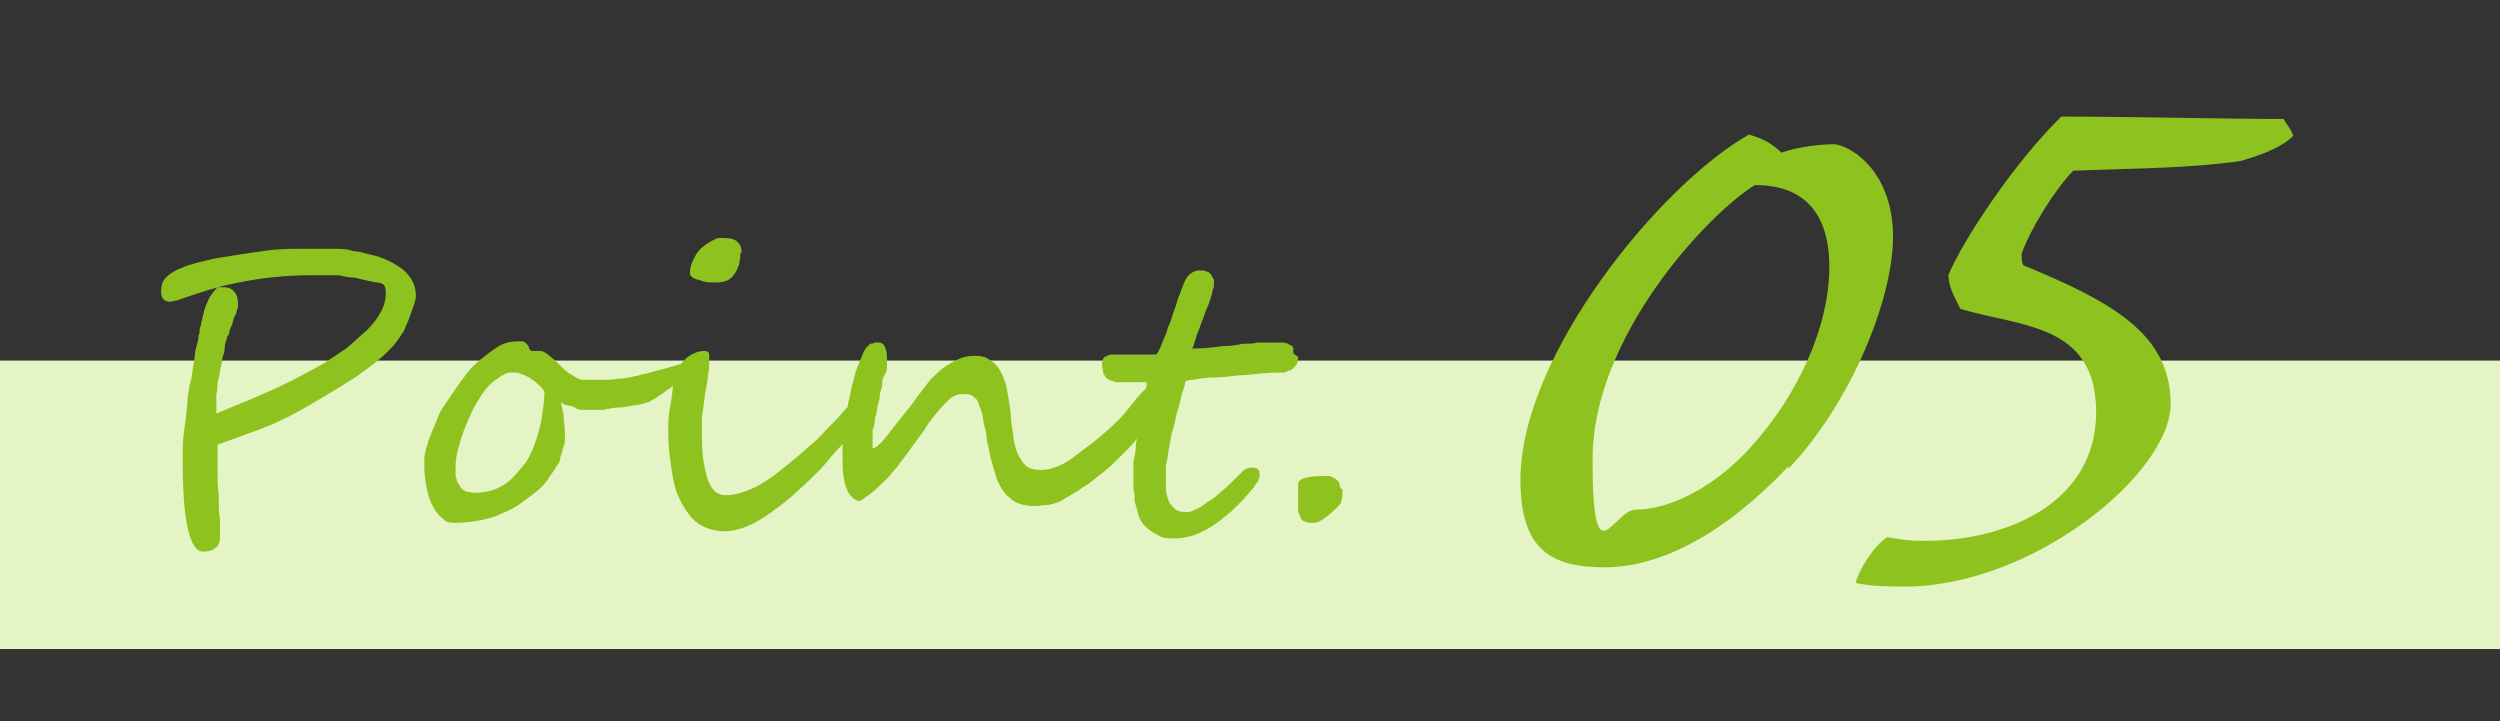 <?xml version="1.0" encoding="UTF-8"?>
<svg id="_レイヤー_1" data-name="レイヤー 1" xmlns="http://www.w3.org/2000/svg" width="208" height="60" version="1.1" viewBox="0 0 208 60">
  <rect x="0" y="0" width="208" height="60" fill="#333333" stroke="none"/>
  <defs>
    <style>
      .cls-1 {
        fill: #8ec31f;
      }

      .cls-1, .cls-2 {
        stroke-width: 0px;
      }

      .cls-2 {
        fill: #e5f4c4;
      }
    </style>
  </defs>
  <rect class="cls-2" y="30" width="208" height="24"/>
  <path class="cls-1" d="M34.6,24.6c0,.4-.2.9-.5,1.7-.1.4-.3.7-.4,1-.1.3-.3.5-.4.7-.7,1.1-1.9,2.1-3.6,3.3-1.7,1.1-3.4,2.1-5,3-1.1.6-2.2,1.1-3.3,1.5-1.1.4-2.2.8-3.3,1.2,0,0,0,.3,0,.6v.5c0,.3,0,.7,0,1.2,0,.5,0,1.1.1,1.9,0,.8,0,1.4.1,2,0,.6,0,1.1,0,1.5s-.1.7-.4.9c-.2.2-.6.3-1,.3-1.1,0-1.7-2.5-1.7-7.5v-.5c0-.6,0-1.2.1-1.9s.2-1.5.3-2.5c0-.3,0-.6.1-.9,0-.3.1-.7.2-1,.1-.7.2-1.3.3-1.9,0-.5.2-1,.3-1.5,0-.1,0-.3.1-.5,0-.2,0-.4.1-.6.1-.5.2-.9.3-1.3.1-.4.3-.7.4-1,.2-.3.4-.6.7-.9.2,0,.3,0,.5,0,.4,0,.7.1.9.4.2.2.3.5.3,1s0,.2-.1.5c0,.3-.2.5-.3.8,0,.3-.2.6-.3.9,0,.3-.1.4-.2.5,0,.2-.2.5-.2.9,0,.3-.1.6-.2.9,0,.3-.1.6-.2,1,0,.3-.1.7-.2,1,0,.3,0,.7-.1,1,0,.3,0,.6,0,.9,0,.3,0,.5,0,.7.3-.1.7-.3,1.2-.5.5-.2,1-.4,1.7-.7,1.2-.5,2.3-1,3.3-1.5,1-.5,1.9-1,2.8-1.5.6-.4,1.2-.8,1.8-1.2.6-.5,1.1-1,1.7-1.5,1.1-1.1,1.6-2.1,1.6-3.1s-.4-.8-1.3-1c-.4-.1-.9-.2-1.3-.3-.4,0-.9-.1-1.3-.2-.4,0-.8,0-1.2,0-.4,0-.8,0-1.1,0-2.1,0-4.2.2-6.5.7-1.1.2-2.7.7-4.7,1.4-.2,0-.4.1-.5.1-.2,0-.4,0-.6-.2-.1-.1-.2-.3-.2-.6,0-.5.1-.9.4-1.2.3-.3.7-.6,1.3-.8.6-.3,1.5-.5,2.8-.8.6-.1,1.3-.2,1.9-.3.6-.1,1.3-.2,2-.3,1.3-.2,2.3-.2,3-.2s1.1,0,1.6,0c.5,0,1,0,1.5,0,.5,0,1,0,1.5.2.5,0,1,.2,1.5.3,1,.2,1.9.7,2.6,1.2.7.6,1.1,1.3,1.1,2.2ZM57.5,30.2c0,.2,0,.4-.2.6-.1.2-.3.4-.5.6-.2.2-.4.4-.7.6-.2.2-.5.4-.8.6-.2.2-.5.3-.7.5-.2.1-.4.2-.5.3-.3.1-.6.2-1.1.3-.4,0-.9.2-1.4.2s-.9.1-1.4.2c-.5,0-.8,0-1.2,0s-.3,0-.5,0c-.2,0-.4,0-.7-.2s-.4-.1-.7-.2c-.2,0-.3-.2-.4-.2,0,.4.2.8.2,1.2,0,.4.1.8.1,1.2s0,.4,0,.7c0,.3-.1.5-.2.8,0,.3-.2.5-.2.8,0,.2-.2.5-.3.6-.3.5-.6.9-.8,1.2-.3.4-.6.7-1,1-.4.3-.8.6-1.2.9-.4.3-1,.6-1.5.8-.6.3-1.3.5-1.9.6-.6.1-1.3.2-2,.2s-.8-.1-1.1-.4c-.3-.2-.6-.6-.8-1-.2-.4-.4-.9-.5-1.5-.1-.6-.2-1.1-.2-1.7s0-.3,0-.6c0-.2,0-.5.1-.7,0-.2.1-.5.2-.7,0-.2.1-.4.2-.6.1-.4.4-.9.6-1.5s.6-1.1,1-1.7c.4-.6.8-1.2,1.2-1.7.4-.6.9-1.1,1.4-1.5.5-.4,1-.8,1.5-1.1.5-.3,1.1-.4,1.6-.4s.3,0,.4,0c.1,0,.2.1.3.2,0,0,.2.2.2.3s.1.2.2.3c0,0,0,0,.1,0s.2,0,.3,0c.1,0,.3,0,.4,0s.4.1.7.4c.3.2.6.5.9.8.3.3.6.6,1,.8.3.2.6.4.9.4s.6,0,.9,0c.3,0,.7,0,1,0,.3,0,.7,0,1-.1.3,0,.6,0,.9-.1,0,0,.2,0,.5-.1.3,0,.6-.2.9-.2.4-.1.7-.2,1.1-.3.4-.1.8-.2,1.1-.3.3-.1.6-.2.8-.2.2,0,.4,0,.4,0,0,0,.1,0,.2,0,0,0,0,0,0,.2ZM45.3,32.7c0-.2-.2-.4-.4-.6-.2-.2-.4-.4-.6-.5-.2-.2-.5-.3-.7-.4-.3-.1-.5-.2-.7-.2s-.4,0-.5,0c-.2,0-.4.1-.5.2-.2,0-.3.2-.5.3-.2.1-.3.2-.4.3-.4.3-.8.8-1.2,1.5-.4.6-.7,1.3-1,2-.3.7-.5,1.4-.7,2.1-.2.7-.2,1.3-.2,1.8s0,.5.1.7c0,.2.2.4.3.6.1.2.3.3.5.4.2,0,.4.1.7.1.6,0,1.2-.1,1.7-.3.5-.2,1-.5,1.4-.9.4-.4.8-.9,1.2-1.4.3-.5.6-1.1.8-1.8.2-.6.4-1.3.5-2,.1-.7.2-1.4.2-2.1ZM61.6,21.1c0,.7-.2,1.3-.5,1.7-.3.5-.8.7-1.5.7s-.9,0-1.4-.2c-.5-.1-.8-.3-.8-.6,0-.5.2-1,.5-1.5.3-.5.7-.8,1.2-1.1.4-.2.6-.3.7-.3.6,0,1.1,0,1.4.2.3.2.5.5.5,1ZM71.9,33.8h0c0,.3-.1.6-.3.9-.2.4-.5.8-.8,1.3-.3.5-.7,1-1.2,1.5-.5.5-.9,1.1-1.4,1.6-.6.6-1.2,1.2-1.9,1.8-.6.6-1.3,1.1-2.1,1.7-1.5,1.1-2.8,1.6-3.9,1.6s-2.2-.4-2.9-1.3c-.7-.9-1.2-1.9-1.4-3.1-.2-1.2-.4-2.4-.4-3.7s0-1.4.2-2.5.1-1,.2-1.5.1-.7.2-1c.1-.5.5-.9.9-1.3.5-.4,1-.6,1.5-.6s.4.3.4.8,0,.8-.1,1.2c0,.4-.1.9-.2,1.3-.1.8-.2,1.6-.3,2.2,0,.6,0,1.2,0,1.7,0,1.1.1,2.1.4,3.2.3,1.1.8,1.6,1.6,1.6s1.7-.3,2.7-.8c.5-.3,1-.6,1.5-1,.5-.4,1-.8,1.5-1.2.5-.4,1-.9,1.5-1.3.5-.4.9-.9,1.4-1.4.5-.5.9-.9,1.2-1.3.4-.4.7-.8,1-1.1,0,0,0-.1.1-.2,0-.1.1-.2.2-.2h0c0,0,.1,0,.2.1,0,0,0,.1.1.2.1.2.2.4.1.5ZM96.7,32.8c0,.2,0,.4-.1.6,0,.2-.1.4-.2.6,0,.2-.2.4-.3.6-.1.2-.2.4-.4.5-.3.5-.7.9-1.1,1.4-.4.5-.8.9-1.3,1.4-.5.5-.9.9-1.4,1.3-.5.4-1,.8-1.4,1.1-.4.2-.7.5-1.1.7-.3.2-.7.4-1,.6-.3.2-.7.3-1.1.4-.4,0-.8.1-1.2.1-.9,0-1.6-.2-2.1-.7-.3-.2-.5-.5-.7-.8-.2-.4-.4-.7-.5-1.2-.1-.4-.3-.9-.4-1.4-.1-.5-.2-1-.3-1.4,0-.6-.2-1.1-.3-1.6,0-.5-.2-.9-.3-1.2-.1-.3-.2-.6-.4-.7-.2-.2-.4-.3-.6-.3s-.4,0-.6,0-.4.1-.6.2c-.2.1-.4.3-.6.5-.2.2-.5.5-.8.9-.3.4-.7.8-1,1.4-.4.5-.9,1.2-1.4,1.9-.3.4-.6.8-.9,1.2-.4.4-.7.9-1.1,1.2-.4.4-.7.7-1.1,1-.4.3-.7.5-.9.6-.9-.2-1.4-1.3-1.4-3.4s0-1.4.2-2.5c0-.5.1-1,.2-1.6,0-.6.2-1.1.3-1.7.1-.6.3-1.1.4-1.6.2-.5.4-1,.6-1.5.1-.2.2-.4.3-.5.1-.1.2-.2.3-.3.1,0,.2,0,.4-.1.1,0,.3,0,.4,0s.3.1.4.3c.1.2.2.5.2,1s0,.5,0,.7c0,.2,0,.4-.2.7s-.2.5-.2.8c0,.3-.2.6-.2.9,0,.3-.1.6-.2.9,0,.3-.1.7-.2,1,0,.4-.1.7-.2,1,0,.3,0,.6,0,.9s0,.4,0,.6c.3,0,.8-.5,1.4-1.3.3-.4.7-.9,1.1-1.4.4-.5.9-1.1,1.3-1.7.4-.5.7-.9,1-1.3.4-.4.7-.7,1.1-1,.4-.3.8-.5,1.2-.7.4-.2.9-.3,1.4-.3s1,.1,1.3.4c.4.2.7.6.9,1,.2.4.4.9.5,1.5.1.6.2,1.2.3,1.9,0,.6.1,1.2.2,1.7,0,.6.2,1.1.3,1.5.2.4.4.8.7,1.1.3.3.8.4,1.3.4s.9-.1,1.4-.3c.5-.2,1-.5,1.5-.9.5-.4,1.1-.8,1.7-1.3.6-.5,1.2-1,1.8-1.6.2-.2.5-.5.8-.9.3-.4.6-.7.8-1,.3-.3.5-.6.8-.8.2-.2.4-.3.6-.3s.2,0,.3,0c.1,0,.2.2.2.3ZM108,29.7c0,.3,0,.5-.2.7-.1.2-.3.3-.4.4-.2,0-.3.1-.5.2-.2,0-.4,0-.5,0-.9,0-1.8.1-2.7.2-.9,0-1.7.2-2.5.2-.8,0-1.4.1-1.9.2-.5,0-.7.1-.7.2,0,.3-.2.7-.3,1.1-.1.4-.2.9-.4,1.5-.1.5-.2,1-.4,1.6-.1.5-.2,1.1-.3,1.6,0,.5-.2.9-.2,1.3,0,.4,0,.7,0,1s0,.5,0,.8c0,.3.1.6.2.9.1.3.3.5.5.7.2.2.5.3.9.3s.5,0,.8-.2c.3-.1.7-.3,1-.6.4-.2.8-.5,1.2-.9.4-.3.8-.7,1.2-1.1.2-.2.4-.4.6-.6.2-.2.5-.3.8-.3.4,0,.6.2.6.5s0,.4-.1.5c0,.2-.2.3-.3.5-.1.2-.2.3-.4.5-.1.2-.3.3-.4.5-.1.1-.3.3-.5.5-.2.2-.4.4-.7.7-.3.2-.6.5-1,.8-.3.2-.7.5-1.1.7-.4.2-.8.4-1.2.5-.4.1-.8.2-1.3.2-.6,0-1.1,0-1.5-.3-.4-.2-.7-.4-1-.7-.3-.3-.5-.6-.6-1-.1-.4-.2-.8-.3-1.1,0-.4,0-.7-.1-1.1v-.9c0-.3,0-.7,0-1.1,0-.4.2-.9.2-1.4,0-.5.2-1,.3-1.5.1-.5.2-1,.3-1.5,0-.5.2-.9.2-1.3,0-.4.1-.7.1-.9s0-.2-.2-.2c-.1,0-.3,0-.5,0-.2,0-.5,0-.8,0-.3,0-.6,0-.8,0-.2,0-.4,0-.5-.1-.2,0-.3-.1-.5-.2-.1-.1-.2-.3-.3-.4,0-.2-.1-.4-.1-.7s0-.5.2-.7c.2-.1.4-.2.6-.2h3.7c0,0,.1-.1.2-.3.1-.2.2-.4.3-.7.1-.3.3-.6.4-1,.1-.4.3-.7.4-1.1.1-.4.3-.8.4-1.2.1-.4.3-.8.4-1.1.2-.6.4-1,.6-1.2.2-.2.5-.4.9-.4s.4,0,.6.1c.2,0,.3.2.4.3,0,.1.2.3.2.4,0,.1,0,.3,0,.4s0,.2-.1.4c0,.2-.1.4-.2.8-.1.3-.2.6-.4,1-.1.4-.3.8-.4,1.1-.1.4-.3.7-.4,1.1-.1.4-.2.7-.3.9,1,0,1.8-.1,2.5-.2.7,0,1.3-.1,1.7-.2.5,0,.9,0,1.2-.1.3,0,.7,0,1,0,.5,0,.8,0,1.1,0,.3,0,.5.1.6.2.2,0,.3.2.3.3,0,.1,0,.2,0,.4ZM111.7,40.7c0,.2,0,.6-.1,1,0,.2-.4.6-1,1.1-.6.5-1,.7-1.3.7s-.5,0-.7-.1c-.2,0-.3-.2-.4-.3,0-.2-.2-.4-.2-.6,0-.2,0-.5,0-.9,0-.6,0-1,0-1.3,0-.5.8-.7,2.2-.7h.3c.3,0,.6.2.9.5,0,0,.1.3.1.5Z"/>
  <g>
    <path class="cls-1" d="M148.8,38.8c-5.4,5.7-10.7,8.4-15.3,8.4s-7-1.6-7-7.3c0-10.3,11.6-24.5,19-28.7,1.1.3,1.9.7,2.7,1.5,1.5-.5,3.2-.7,4.5-.7,1.7.3,4.8,2.6,4.8,7.7s-3.4,13.7-8.7,19.3ZM146,15.4c-3.9,2.4-13.5,12.6-13.5,22.8s1.7,4.2,3.6,4.2c2.7,0,6.1-1.7,8.8-4.4,4-4,7.3-10.2,7.3-15.8s-3.3-6.8-6.1-6.8Z"/>
    <path class="cls-1" d="M158.5,48.8c-1.3,0-2.8,0-4.1-.3.2-1,1.5-3.1,2.6-3.8,1.3.2,1.9.3,3.1.3,7.1,0,14.3-3.3,14.3-10.7s-6.3-7.1-11.3-8.6c-.4-.9-.9-1.5-1-2.8,1.2-2.9,5.5-9.4,9.4-13.2,5.5,0,14.1.2,18.5.2.2.4.6.8.8,1.4-1,1-2.7,1.6-4.4,2.1-4.3.6-8.5.6-13.9.8-1.5,1.5-3.6,4.9-4.3,6.9,0,.3,0,.9.2,1,7.3,3,12.2,5.7,12.2,11.5s-11.5,15.2-22.1,15.2Z"/>
  </g>
</svg>